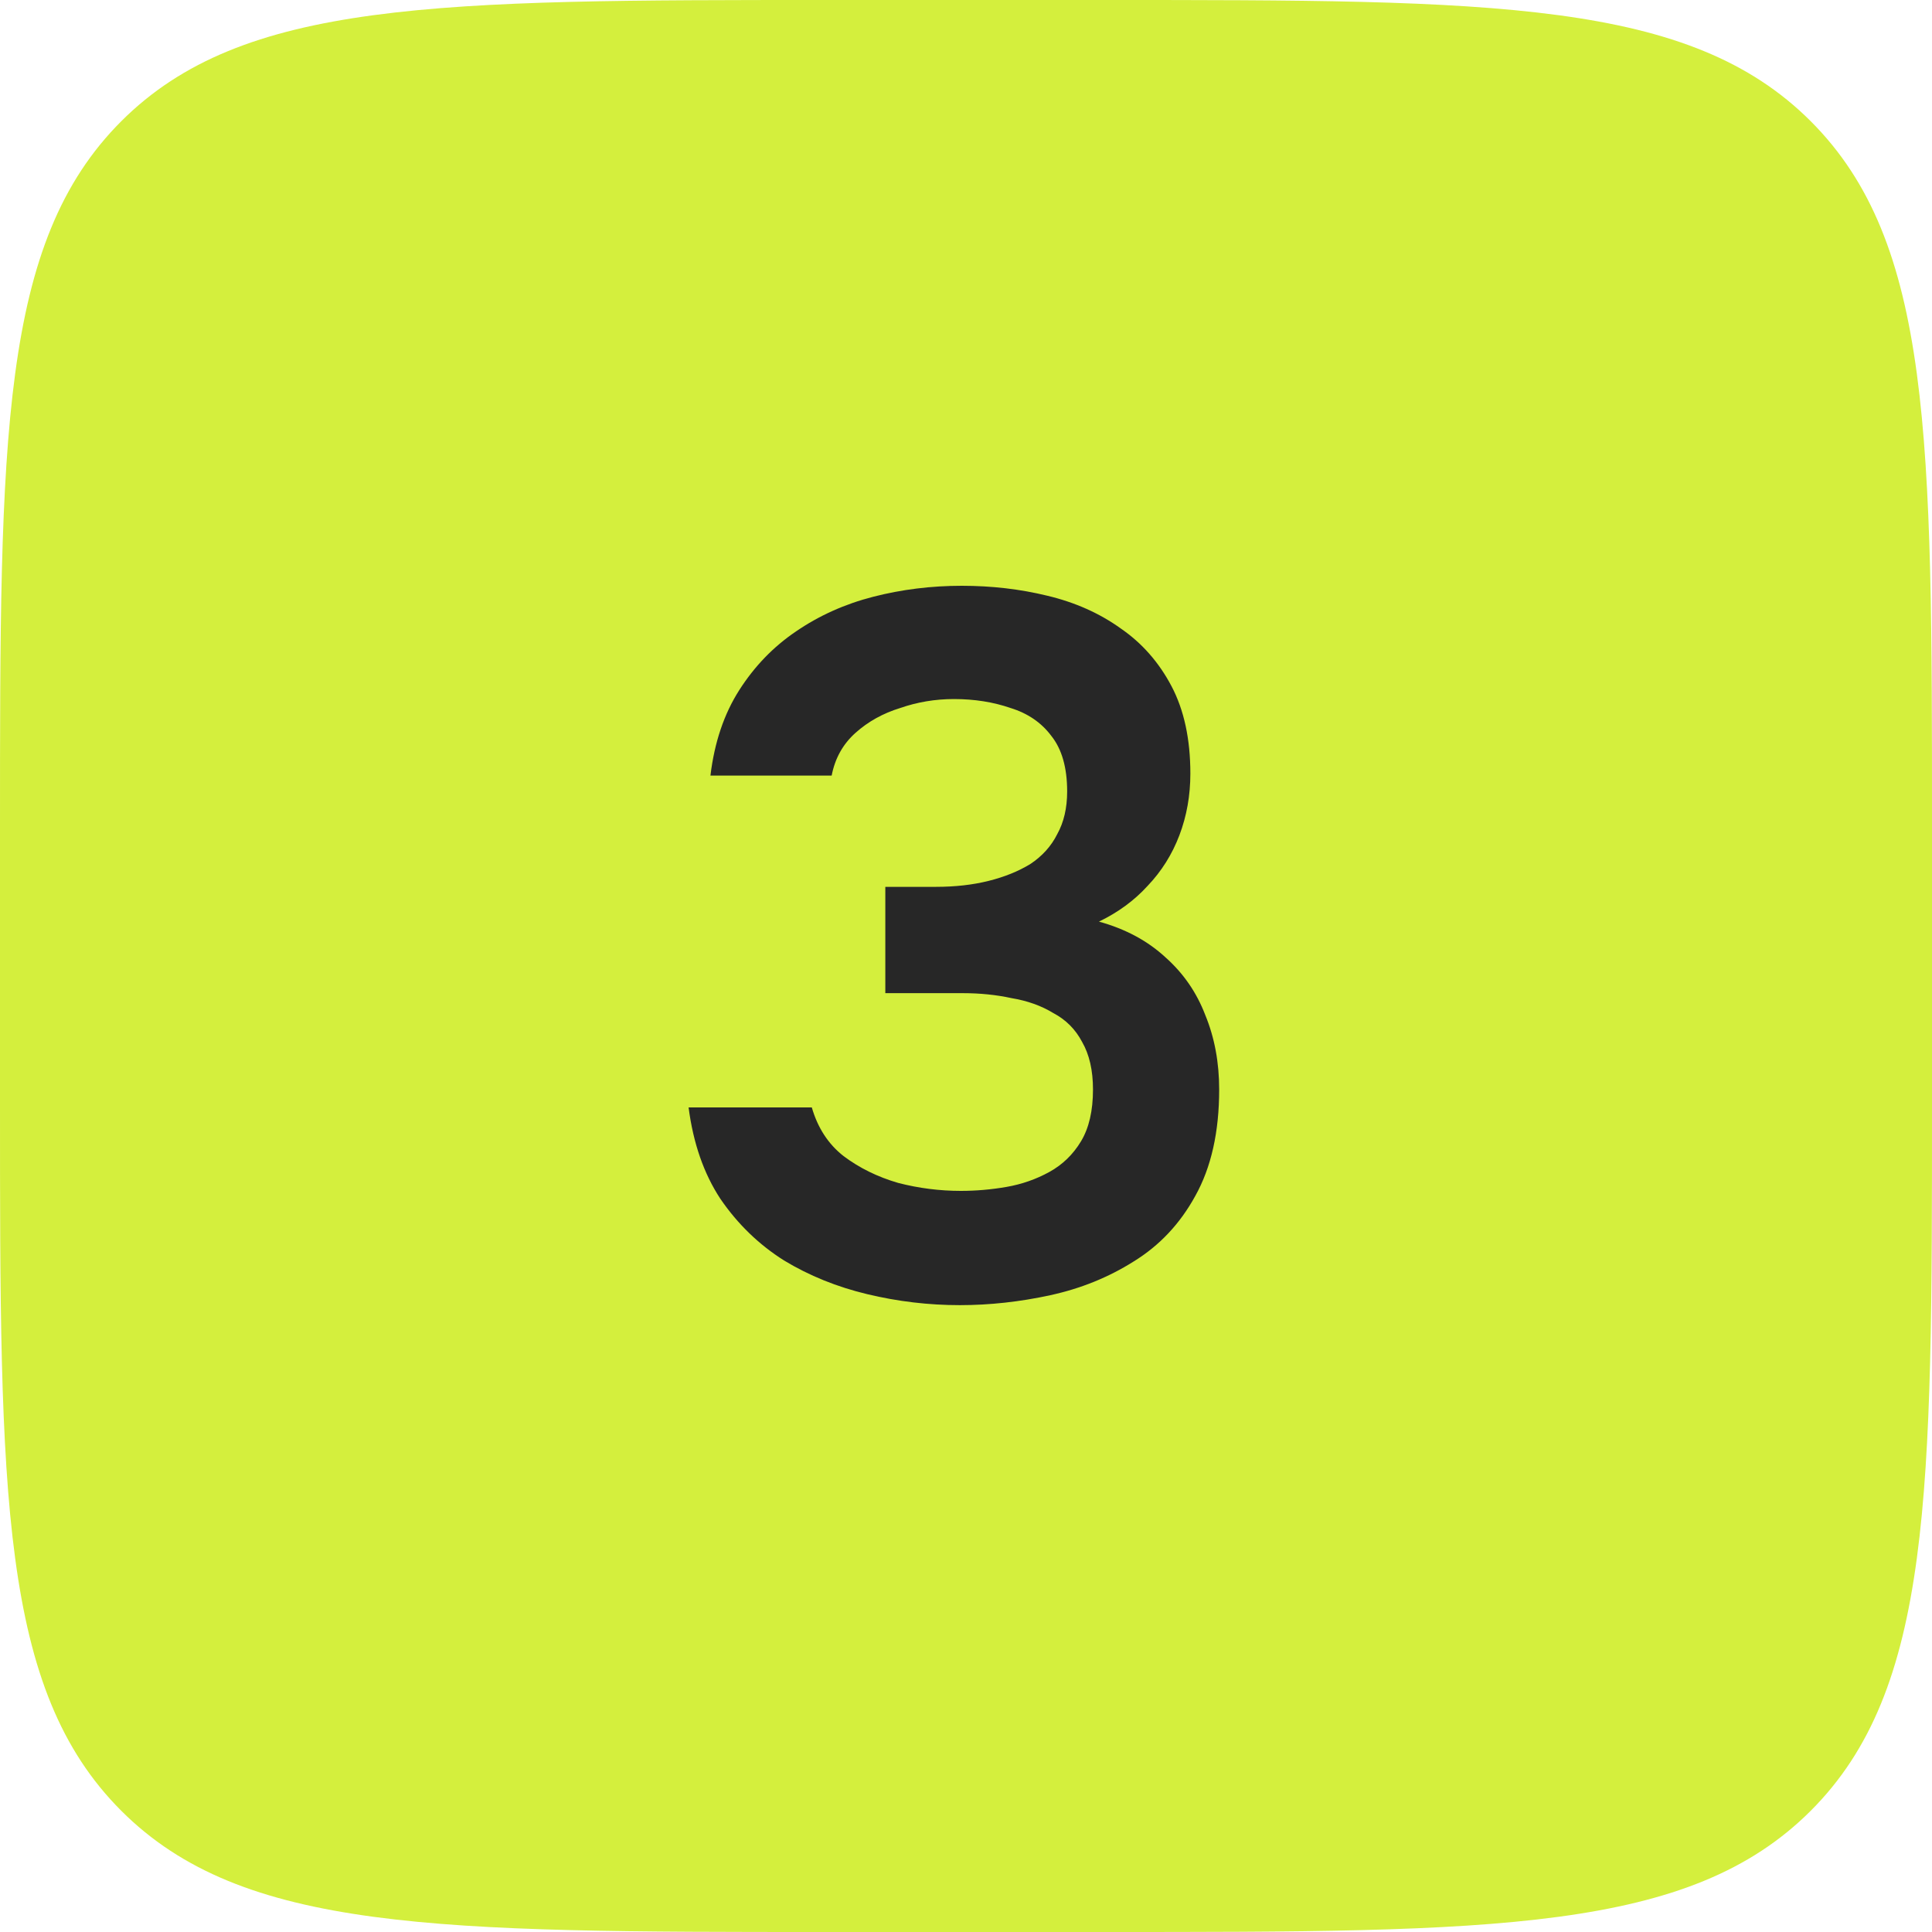 <?xml version="1.0" encoding="UTF-8"?> <svg xmlns="http://www.w3.org/2000/svg" width="70" height="70" viewBox="0 0 70 70" fill="none"><path d="M0 30C0 15.858 0 8.787 4.393 4.393C8.787 0 15.858 0 30 0H40C54.142 0 61.213 0 65.607 4.393C70 8.787 70 15.858 70 30V40C70 54.142 70 61.213 65.607 65.607C61.213 70 54.142 70 40 70H30C15.858 70 8.787 70 4.393 65.607C0 61.213 0 54.142 0 40V30Z" fill="#D4EF3D"></path><path d="M34.777 47.288C33.649 47.288 32.533 47.156 31.429 46.892C30.325 46.628 29.317 46.22 28.405 45.668C27.493 45.092 26.725 44.348 26.101 43.436C25.501 42.524 25.117 41.42 24.949 40.124H29.413C29.629 40.868 30.013 41.456 30.565 41.888C31.141 42.32 31.801 42.644 32.545 42.86C33.289 43.052 34.045 43.148 34.813 43.148C35.365 43.148 35.917 43.1 36.469 43.004C37.021 42.908 37.537 42.728 38.017 42.464C38.497 42.2 38.881 41.828 39.169 41.348C39.457 40.868 39.601 40.244 39.601 39.476C39.601 38.78 39.469 38.204 39.205 37.748C38.965 37.292 38.617 36.944 38.161 36.704C37.729 36.44 37.225 36.26 36.649 36.164C36.097 36.044 35.509 35.984 34.885 35.984H32.077V32.132H33.913C34.609 32.132 35.245 32.06 35.821 31.916C36.397 31.772 36.901 31.568 37.333 31.304C37.765 31.016 38.089 30.656 38.305 30.224C38.545 29.792 38.665 29.276 38.665 28.676C38.665 27.812 38.473 27.14 38.089 26.66C37.729 26.18 37.237 25.844 36.613 25.652C35.989 25.436 35.305 25.328 34.561 25.328C33.889 25.328 33.241 25.436 32.617 25.652C31.993 25.844 31.453 26.144 30.997 26.552C30.541 26.96 30.253 27.476 30.133 28.1H25.741C25.885 26.9 26.233 25.868 26.785 25.004C27.337 24.14 28.021 23.432 28.837 22.88C29.677 22.304 30.613 21.884 31.645 21.62C32.677 21.356 33.745 21.224 34.849 21.224C35.929 21.224 36.961 21.344 37.945 21.584C38.953 21.824 39.841 22.22 40.609 22.772C41.377 23.3 41.989 23.996 42.445 24.86C42.901 25.724 43.129 26.78 43.129 28.028C43.129 28.82 42.997 29.564 42.733 30.26C42.469 30.956 42.085 31.568 41.581 32.096C41.101 32.624 40.513 33.056 39.817 33.392C40.777 33.656 41.581 34.088 42.229 34.688C42.877 35.264 43.357 35.96 43.669 36.776C44.005 37.592 44.173 38.492 44.173 39.476C44.173 41.012 43.885 42.296 43.309 43.328C42.757 44.336 42.013 45.128 41.077 45.704C40.165 46.28 39.157 46.688 38.053 46.928C36.949 47.168 35.857 47.288 34.777 47.288Z" fill="#272727"></path></svg> 